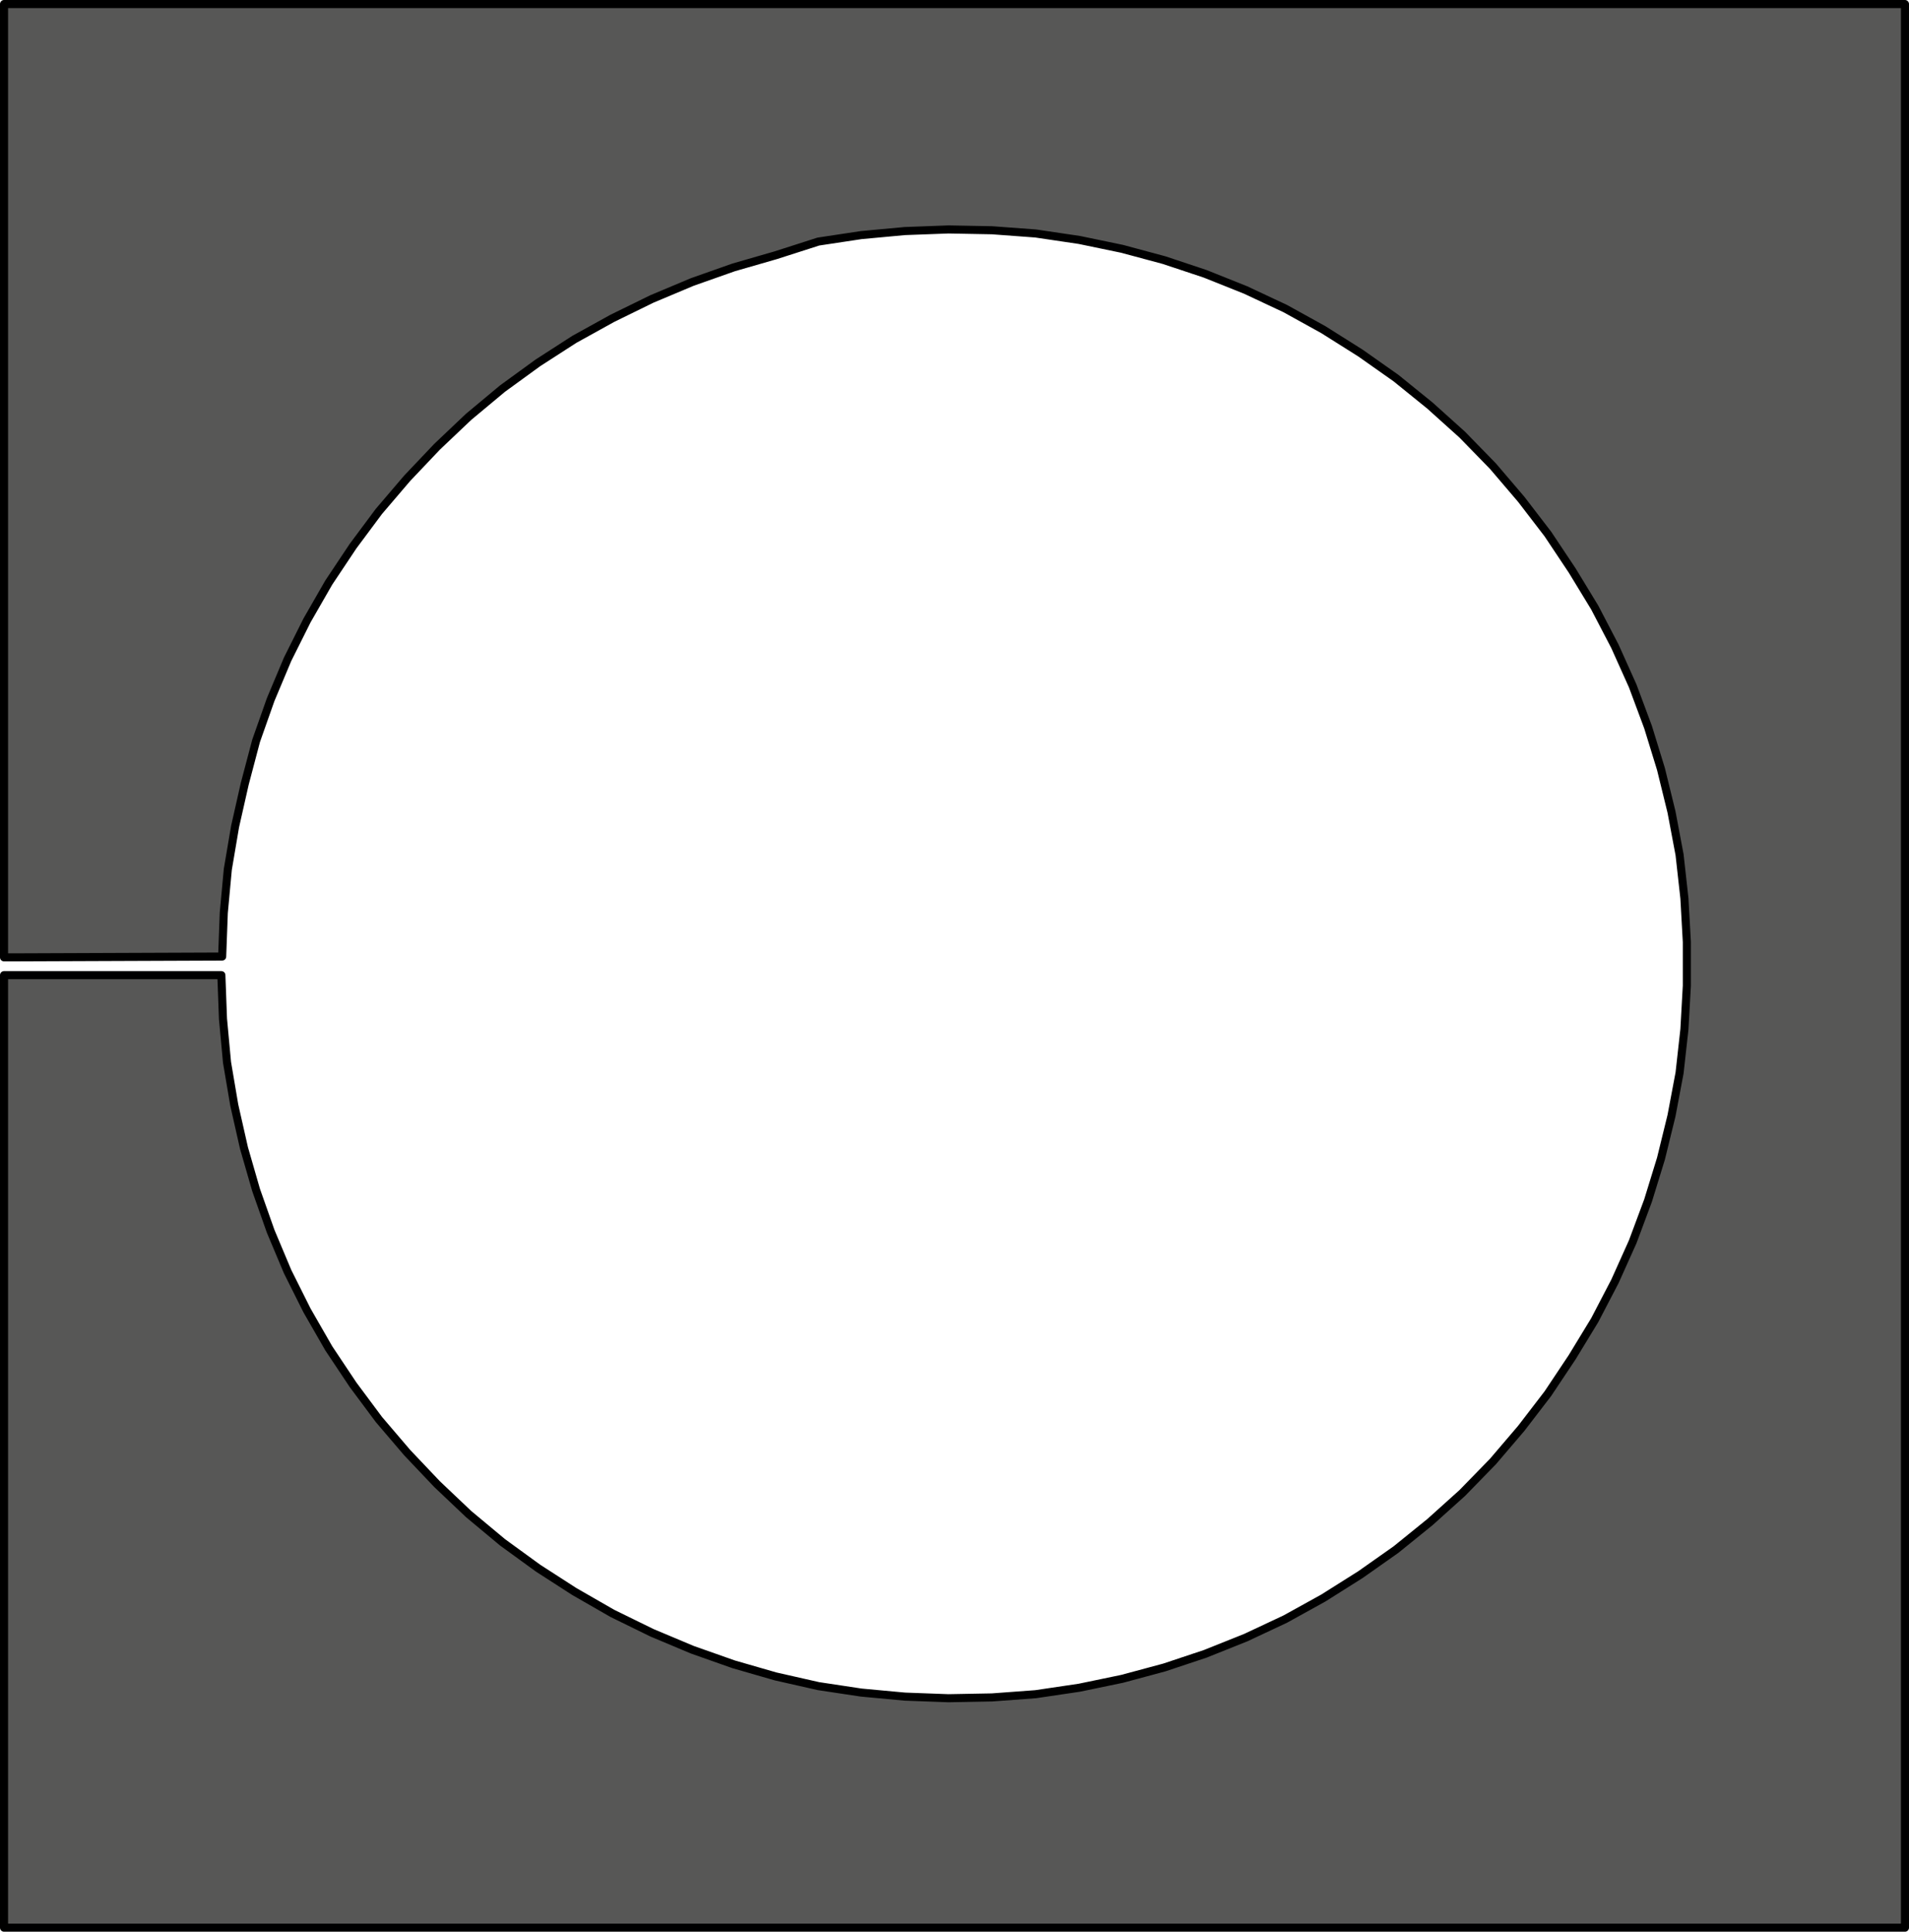 <?xml version="1.0" encoding="utf-8"?>
<!-- Generator: Adobe Illustrator 27.0.0, SVG Export Plug-In . SVG Version: 6.00 Build 0)  -->
<svg version="1.1" id="Ebene_1" xmlns="http://www.w3.org/2000/svg" xmlns:xlink="http://www.w3.org/1999/xlink" x="0px" y="0px"
	 viewBox="0 0 236.3 239.1" enable-background="new 0 0 236.3 239.1" xml:space="preserve">
<path fill="#575756" stroke="#000000" stroke-linecap="round" stroke-linejoin="round" stroke-miterlimit="10" d="M1.9,118.5H1.6
	H1.4H1.1H0.9H0.7H0.6H0.5l0,0V0.5h235.3v238.1H0.5V120.7l0,0h0.1h0.1h0.2h0.2h0.2h0.3h0.3h25.5l0.2,5.4l0.5,5.4l0.9,5.3l1.2,5.3
	l1.5,5.2l1.8,5.1l2.1,5l2.4,4.8l2.7,4.7l3,4.5l3.2,4.3l3.5,4.1l3.7,3.9l3.9,3.7l4.2,3.5l4.4,3.2l4.5,2.9l4.7,2.7l4.9,2.4l5,2.1
	l5.1,1.8l5.2,1.5l5.3,1.2l5.3,0.8l5.4,0.5l5.4,0.2l5.4-0.1l5.4-0.4l5.4-0.8l5.3-1.1l5.2-1.4l5.1-1.7l5-2l4.9-2.3l4.7-2.6l4.6-2.9
	l4.4-3.1l4.2-3.4l4-3.6l3.8-3.9l3.5-4.1l3.3-4.3l3-4.5l2.8-4.6l2.5-4.8l2.2-4.9l1.9-5.1l1.6-5.2l1.3-5.3l1-5.3l0.6-5.4l0.3-5.4v-5.4
	l-0.3-5.4l-0.6-5.4l-1-5.3l-1.3-5.3L204,90l-1.9-5.1l-2.2-4.9l-2.5-4.8l-2.8-4.6l-3-4.5l-3.3-4.3l-3.5-4.1l-3.8-3.9l-4-3.6l-4.2-3.4
	l-4.4-3.1l-4.6-2.9l-4.7-2.6l-4.9-2.3l-5-2l-5.1-1.7l-5.2-1.4l-5.3-1.1l-5.4-0.8l-5.4-0.4l-5.4-0.1l-5.4,0.2l-5.4,0.5l-5.3,0.8
	L96,31.6l-5.2,1.5l-5.1,1.8l-5,2.1l-4.9,2.4L71.1,42l-4.5,2.9l-4.4,3.2L58,51.6l-3.9,3.7l-3.7,3.9l-3.5,4.1l-3.2,4.3l-3,4.5L38,76.8
	l-2.4,4.8l-2.1,5l-1.8,5.1L30.3,97l-1.2,5.3l-0.9,5.3l-0.5,5.4l-0.2,5.4L1.9,118.5z"/>
</svg>
